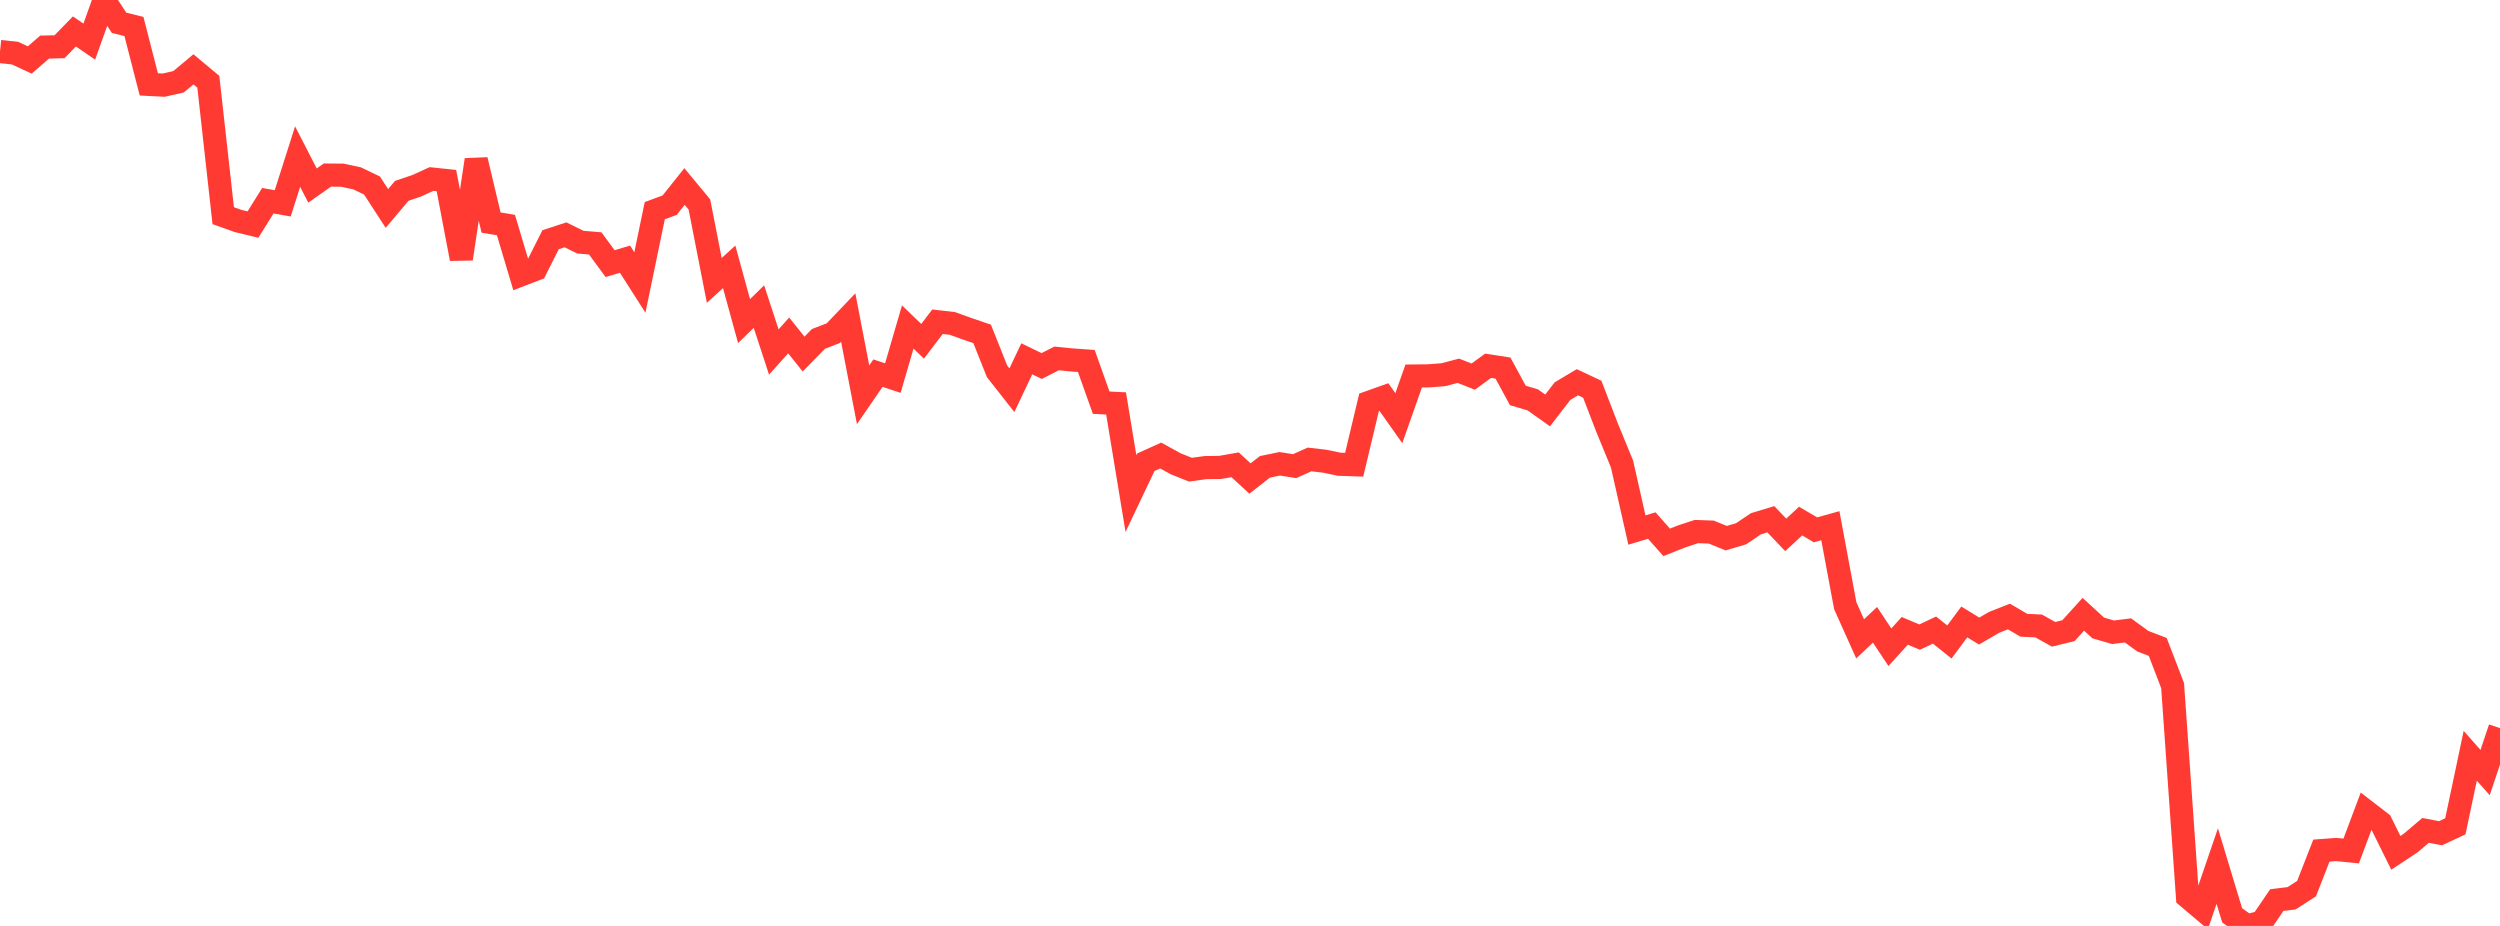 <?xml version="1.0" standalone="no"?>
<!DOCTYPE svg PUBLIC "-//W3C//DTD SVG 1.1//EN" "http://www.w3.org/Graphics/SVG/1.1/DTD/svg11.dtd">

<svg width="135" height="50" viewBox="0 0 135 50" preserveAspectRatio="none" 
  xmlns="http://www.w3.org/2000/svg"
  xmlns:xlink="http://www.w3.org/1999/xlink">


<polyline points="0.0, 2.783 0.804, 2.867 1.607, 3.239 2.411, 2.542 3.214, 2.525 4.018, 1.699 4.821, 2.248 5.625, 0.0 6.429, 1.231 7.232, 1.43 8.036, 4.557 8.839, 4.598 9.643, 4.415 10.446, 3.744 11.25, 4.415 12.054, 11.646 12.857, 11.932 13.661, 12.126 14.464, 10.839 15.268, 10.98 16.071, 8.456 16.875, 10.019 17.679, 9.454 18.482, 9.46 19.286, 9.632 20.089, 10.018 20.893, 11.257 21.696, 10.305 22.5, 10.033 23.304, 9.666 24.107, 9.75 24.911, 13.975 25.714, 8.632 26.518, 12.018 27.321, 12.153 28.125, 14.846 28.929, 14.539 29.732, 12.944 30.536, 12.681 31.339, 13.076 32.143, 13.144 32.946, 14.236 33.75, 13.995 34.554, 15.255 35.357, 11.378 36.161, 11.079 36.964, 10.072 37.768, 11.041 38.571, 15.142 39.375, 14.409 40.179, 17.34 40.982, 16.556 41.786, 19.009 42.589, 18.113 43.393, 19.12 44.196, 18.301 45.0, 17.99 45.804, 17.148 46.607, 21.319 47.411, 20.15 48.214, 20.417 49.018, 17.658 49.821, 18.43 50.625, 17.372 51.429, 17.466 52.232, 17.755 53.036, 18.031 53.839, 20.049 54.643, 21.072 55.446, 19.376 56.25, 19.766 57.054, 19.355 57.857, 19.435 58.661, 19.492 59.464, 21.745 60.268, 21.785 61.071, 26.655 61.875, 24.962 62.679, 24.598 63.482, 25.042 64.286, 25.363 65.089, 25.251 65.893, 25.24 66.696, 25.099 67.5, 25.841 68.304, 25.211 69.107, 25.045 69.911, 25.172 70.714, 24.81 71.518, 24.903 72.321, 25.069 73.125, 25.096 73.929, 21.727 74.732, 21.442 75.536, 22.583 76.339, 20.305 77.143, 20.296 77.946, 20.234 78.75, 20.021 79.554, 20.338 80.357, 19.752 81.161, 19.877 81.964, 21.355 82.768, 21.592 83.571, 22.164 84.375, 21.121 85.179, 20.641 85.982, 21.018 86.786, 23.104 87.589, 25.057 88.393, 28.622 89.196, 28.38 90.0, 29.287 90.804, 28.968 91.607, 28.704 92.411, 28.733 93.214, 29.062 94.018, 28.824 94.821, 28.283 95.625, 28.039 96.429, 28.884 97.232, 28.138 98.036, 28.611 98.839, 28.388 99.643, 32.707 100.446, 34.497 101.25, 33.74 102.054, 34.952 102.857, 34.066 103.661, 34.403 104.464, 34.024 105.268, 34.668 106.071, 33.585 106.875, 34.078 107.679, 33.608 108.482, 33.292 109.286, 33.763 110.089, 33.803 110.893, 34.252 111.696, 34.057 112.5, 33.171 113.304, 33.91 114.107, 34.142 114.911, 34.041 115.714, 34.626 116.518, 34.934 117.321, 37.023 118.125, 48.434 118.929, 49.113 119.732, 46.766 120.536, 49.427 121.339, 50.0 122.143, 49.787 122.946, 48.605 123.75, 48.506 124.554, 47.985 125.357, 45.932 126.161, 45.874 126.964, 45.953 127.768, 43.81 128.571, 44.428 129.375, 46.053 130.179, 45.522 130.982, 44.84 131.786, 44.995 132.589, 44.621 133.393, 40.812 134.196, 41.719 135.0, 39.319" fill="none" stroke="#ff3a33" stroke-width="1.25"/>

</svg>